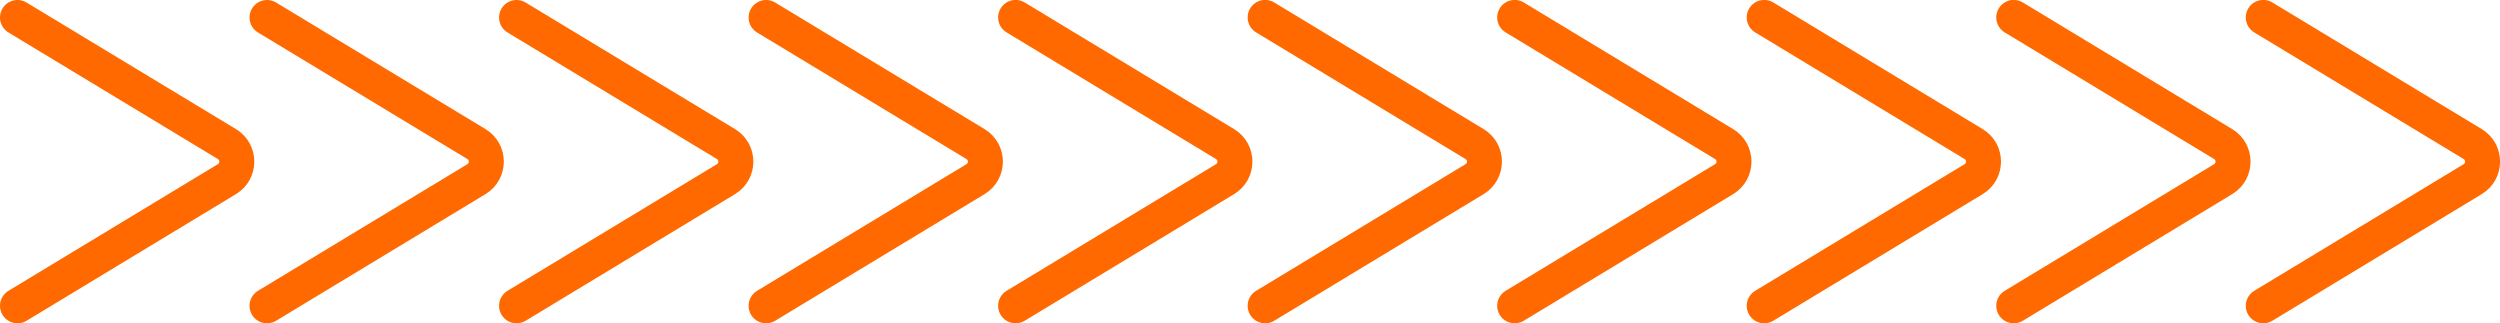 <?xml version="1.0" encoding="UTF-8"?><svg id="Layer_2" xmlns="http://www.w3.org/2000/svg" viewBox="0 0 357.27 46.2"><defs><style>.cls-1{fill:none;stroke:#ff6900;stroke-linecap:round;stroke-linejoin:round;stroke-width:5px;}</style></defs><g id="Layout"><path class="cls-1" d="m323.44,43.7l29.93-18.1c1.88-1.14,1.88-3.87,0-5.01l-29.93-18.1"/><path class="cls-1" d="m287.78,43.7l29.93-18.1c1.88-1.14,1.88-3.87,0-5.01l-29.93-18.1"/><path class="cls-1" d="m252.12,43.7l29.93-18.1c1.88-1.14,1.88-3.87,0-5.01l-29.93-18.1"/><path class="cls-1" d="m216.46,43.7l29.93-18.1c1.88-1.14,1.88-3.87,0-5.01l-29.93-18.1"/><path class="cls-1" d="m180.8,43.7l29.93-18.1c1.88-1.14,1.88-3.87,0-5.01l-29.93-18.1"/><path class="cls-1" d="m145.14,43.7l29.93-18.1c1.88-1.14,1.88-3.87,0-5.01l-29.93-18.1"/><path class="cls-1" d="m109.48,43.7l29.93-18.1c1.88-1.14,1.88-3.87,0-5.01L109.48,2.5"/><path class="cls-1" d="m73.82,43.7l29.93-18.1c1.88-1.14,1.88-3.87,0-5.01L73.82,2.5"/><path class="cls-1" d="m38.16,43.7l29.93-18.1c1.88-1.14,1.88-3.87,0-5.01L38.16,2.5"/><path class="cls-1" d="m2.5,43.7l29.93-18.1c1.88-1.14,1.88-3.87,0-5.01L2.5,2.5"/></g></svg>